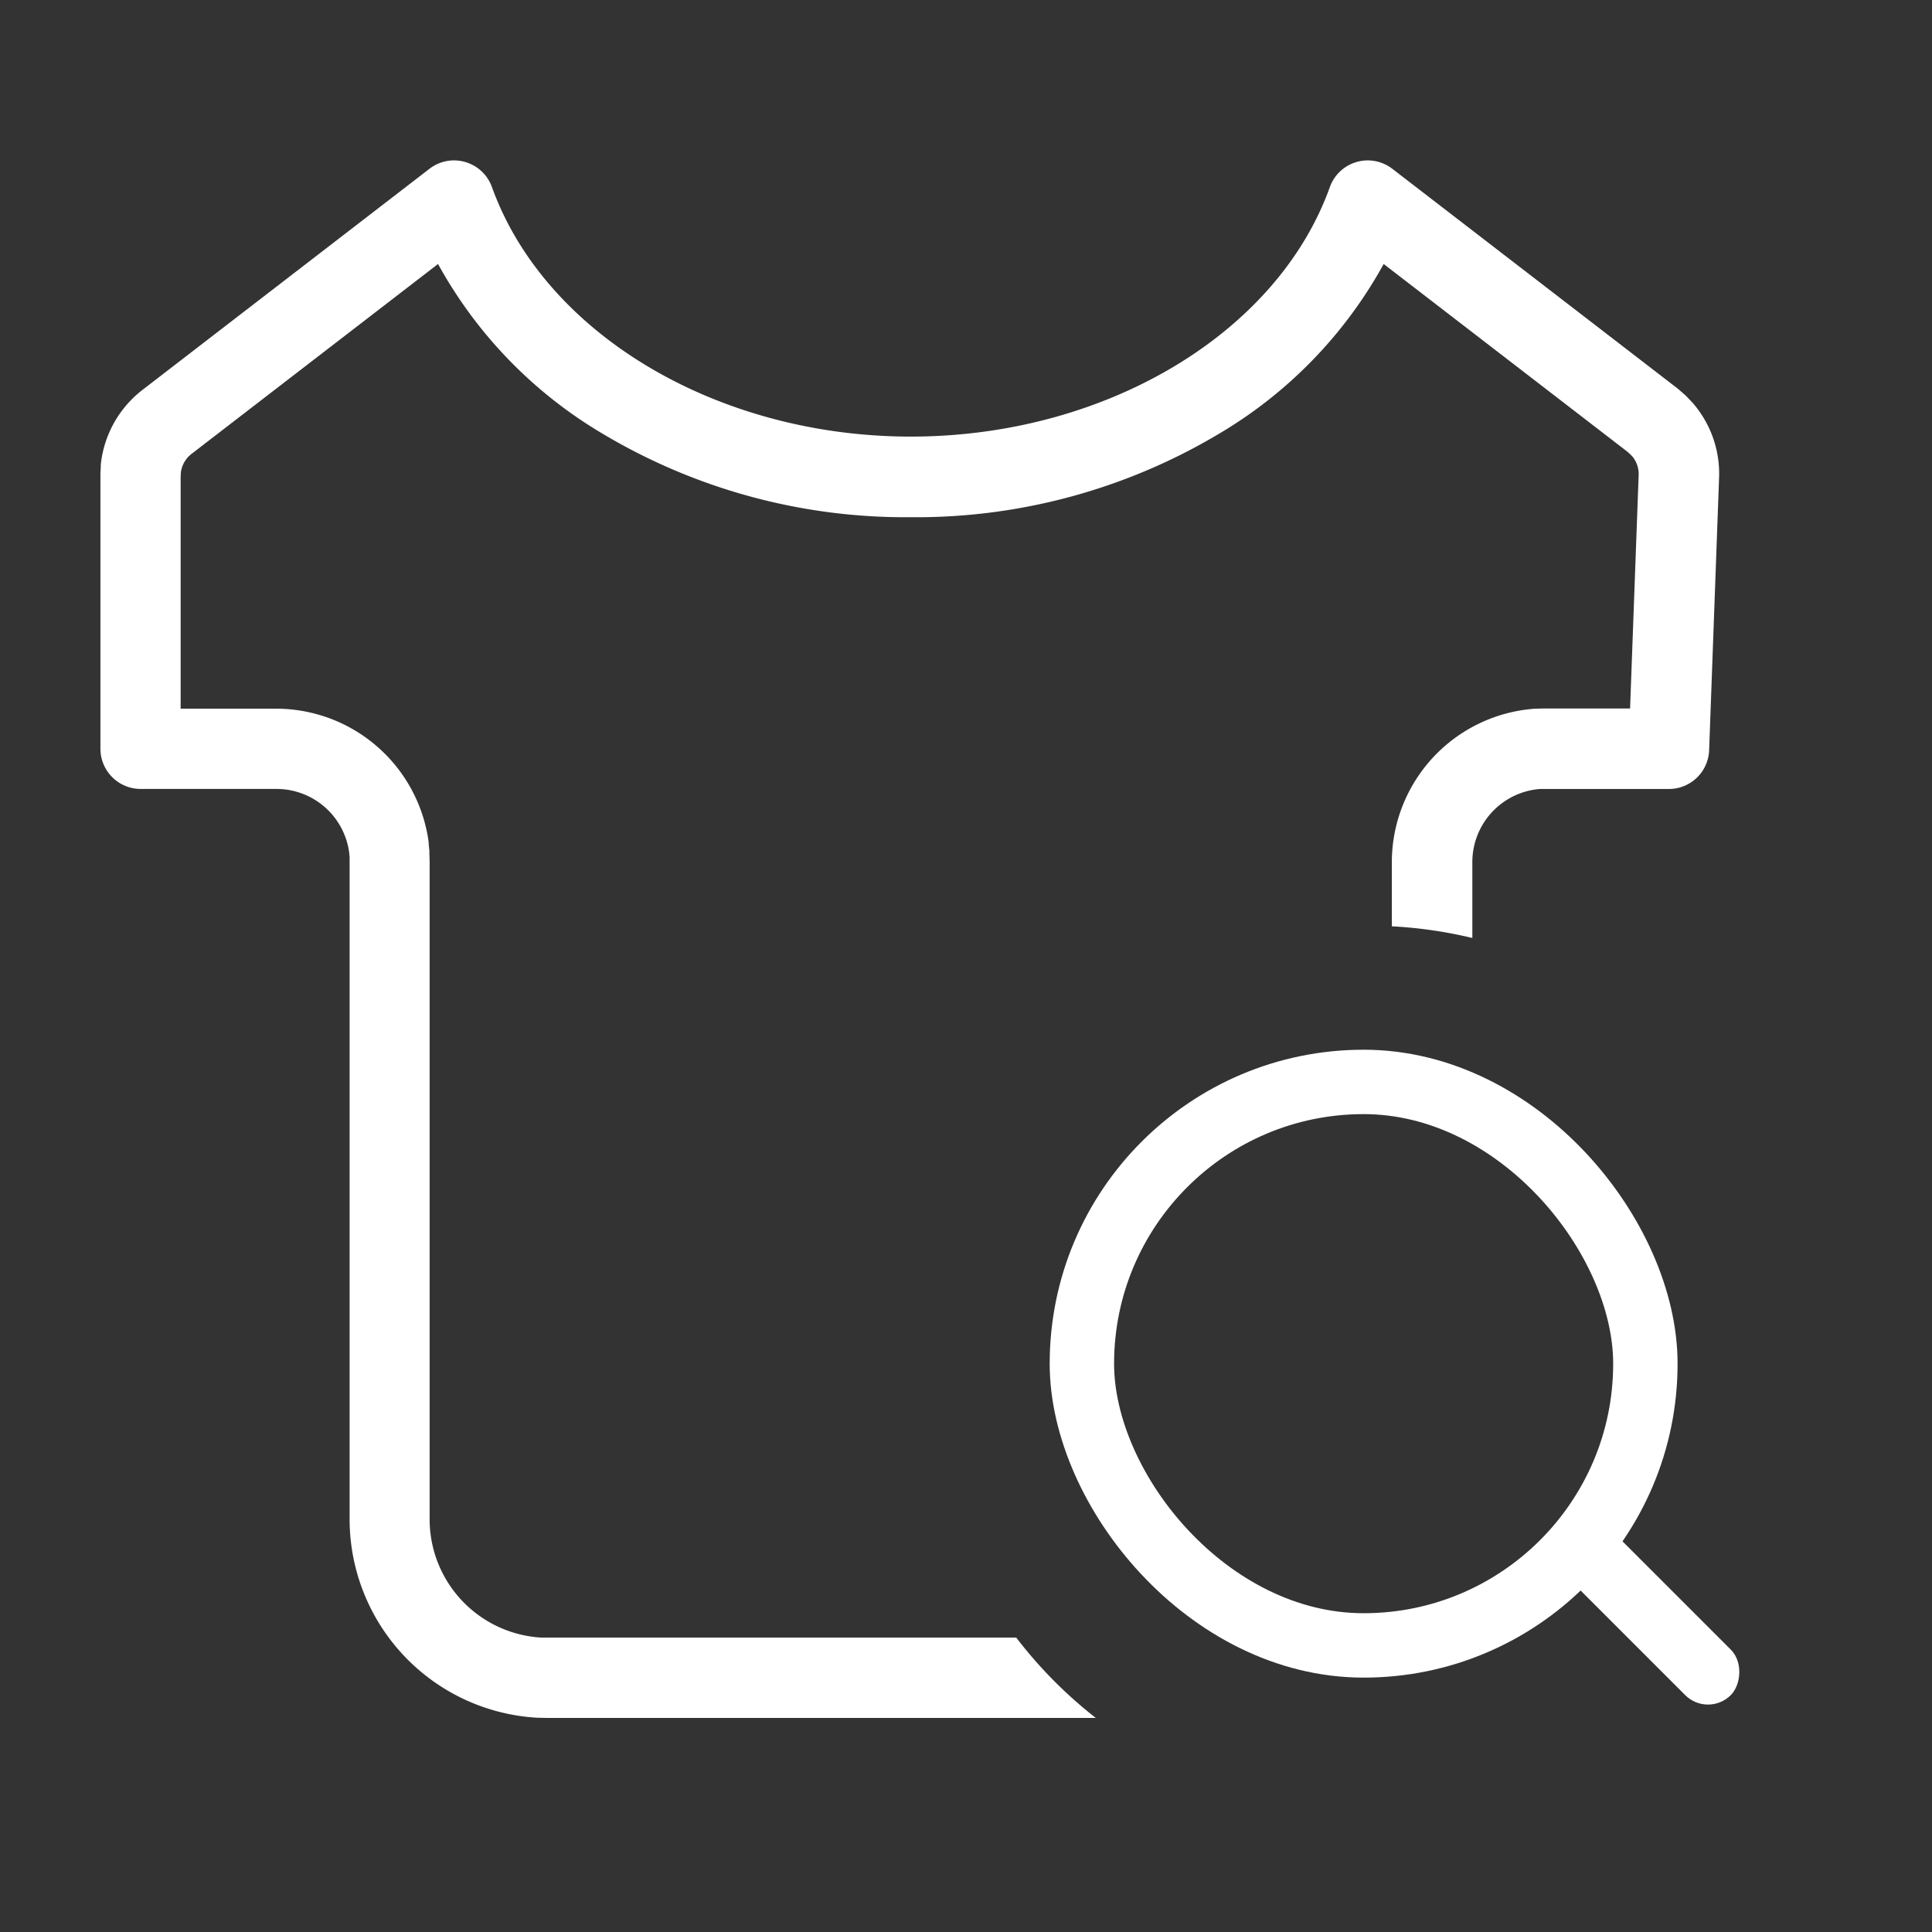 <svg xmlns="http://www.w3.org/2000/svg" viewBox="0 0 48 48" class="design-iconfont">
  <rect x="0" y="0" width="48" height="48" fill="#333333" stroke="none"/>
  <g transform="translate(-92.016 -94.016)">
    <path d="M1604.766-2439.285h-13.643l-.216-.005h-.029a4.943,4.943,0,0,1-4.67-4.934v-16.312l0-.135-.013-.131a1.822,1.822,0,0,0-1.8-1.564h-3.378a1,1,0,0,1-1-1v-6.783c0-.017,0-.034,0-.052l.009-.173c0-.017,0-.034,0-.051a2.7,2.7,0,0,1,1.034-1.854l7.133-5.495a1,1,0,0,1,.609-.208,1,1,0,0,1,.282.041,1,1,0,0,1,.66.621c1.313,3.649,5.594,6.2,10.409,6.2s9.1-2.549,10.409-6.2a1,1,0,0,1,.66-.621,1,1,0,0,1,.281-.041,1.009,1.009,0,0,1,.61.208l7.074,5.448.015.012.029.024.135.118a.861.861,0,0,1,.071.068l.124.13c.015.016.027.029.038.043a2.679,2.679,0,0,1,.633,1.834l-.247,6.768a1,1,0,0,1-1,.964h-3.054l-.149,0a1.822,1.822,0,0,0-1.68,1.81v1.892a11.03,11.03,0,0,0-2-.29v-1.6a3.825,3.825,0,0,1,3.566-3.807l.035,0,.184-.005h2.134l.213-5.8a.693.693,0,0,0-.149-.453l-.066-.069-.077-.067-6.043-4.654a11.126,11.126,0,0,1-4.1,4.223,14.685,14.685,0,0,1-7.647,2.068,14.68,14.68,0,0,1-7.647-2.068,11.127,11.127,0,0,1-4.1-4.223l-6.126,4.719a.693.693,0,0,0-.263.456l-.006.116v5.757h2.378a3.827,3.827,0,0,1,3.784,3.317l0,.016c0,.006,0,.011,0,.017l.018.182c0,.022,0,.045,0,.068l.006.185v16.357a2.945,2.945,0,0,0,2.766,2.936l.188,0h11.62a11.065,11.065,0,0,0,1.981,2Z" transform="translate(-1485.506 2575.983)" fill="#fff"/>
    <rect width="14" height="14" rx="7" transform="translate(118.895 120.896)" fill="none" stroke="#fff" stroke-linecap="round" stroke-linejoin="round" stroke-width="1.6"/>
    <rect width="6" height="1.6" rx=".8" transform="rotate(45 -92.851 224.202)" fill="#fff"/>
  </g>
</svg>
